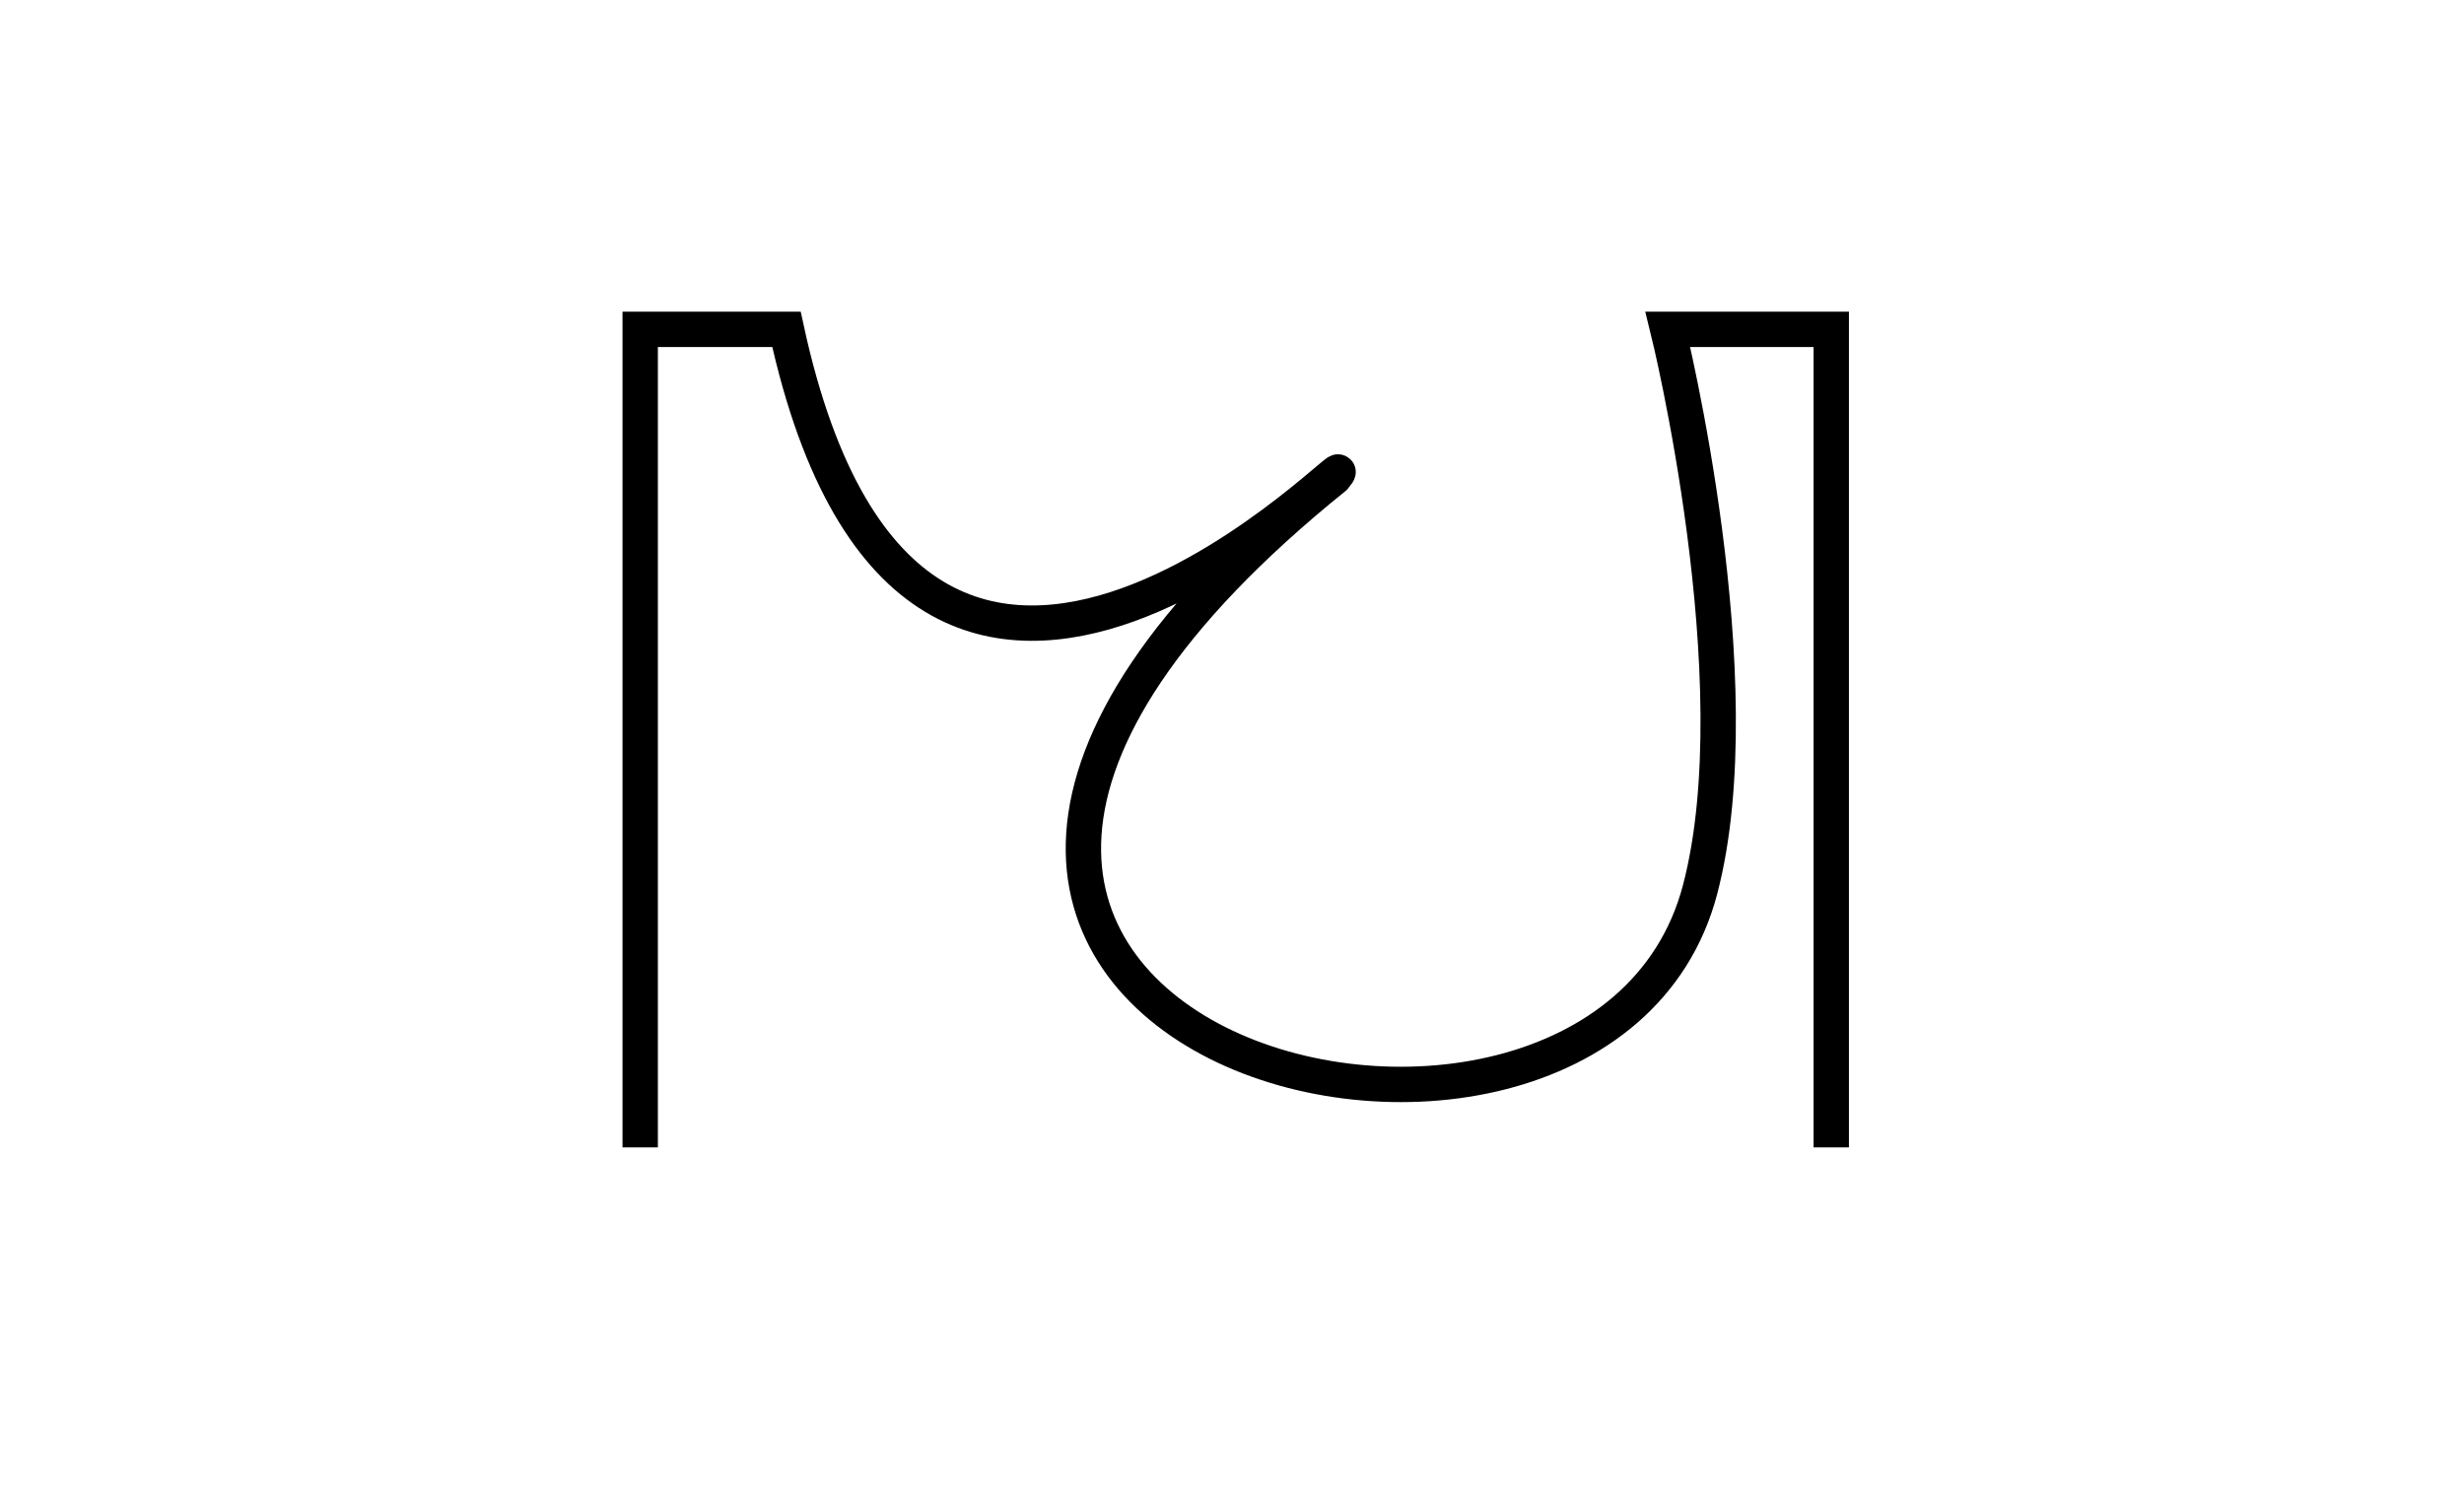<?xml version="1.0" encoding="utf-8"?>
<!-- Generator: Adobe Illustrator 28.0.0, SVG Export Plug-In . SVG Version: 6.00 Build 0)  -->
<svg version="1.1" id="Layer_1" xmlns="http://www.w3.org/2000/svg" xmlns:xlink="http://www.w3.org/1999/xlink" x="0px" y="0px"
	 viewBox="0 0 1324 804" style="enable-background:new 0 0 1324 804;" xml:space="preserve">
<style type="text/css">
	.st0{fill:none;stroke:#000000;stroke-width:19;stroke-miterlimit:10;}
</style>
<path class="st0" d="M344,616.6V177h78.6C492.6,499.1,744,223,717,256.5c-373,300.7,140.1,436,196.5,221.6
	C943,366,896.2,177,896.2,177H984v439.6"/>
</svg>
